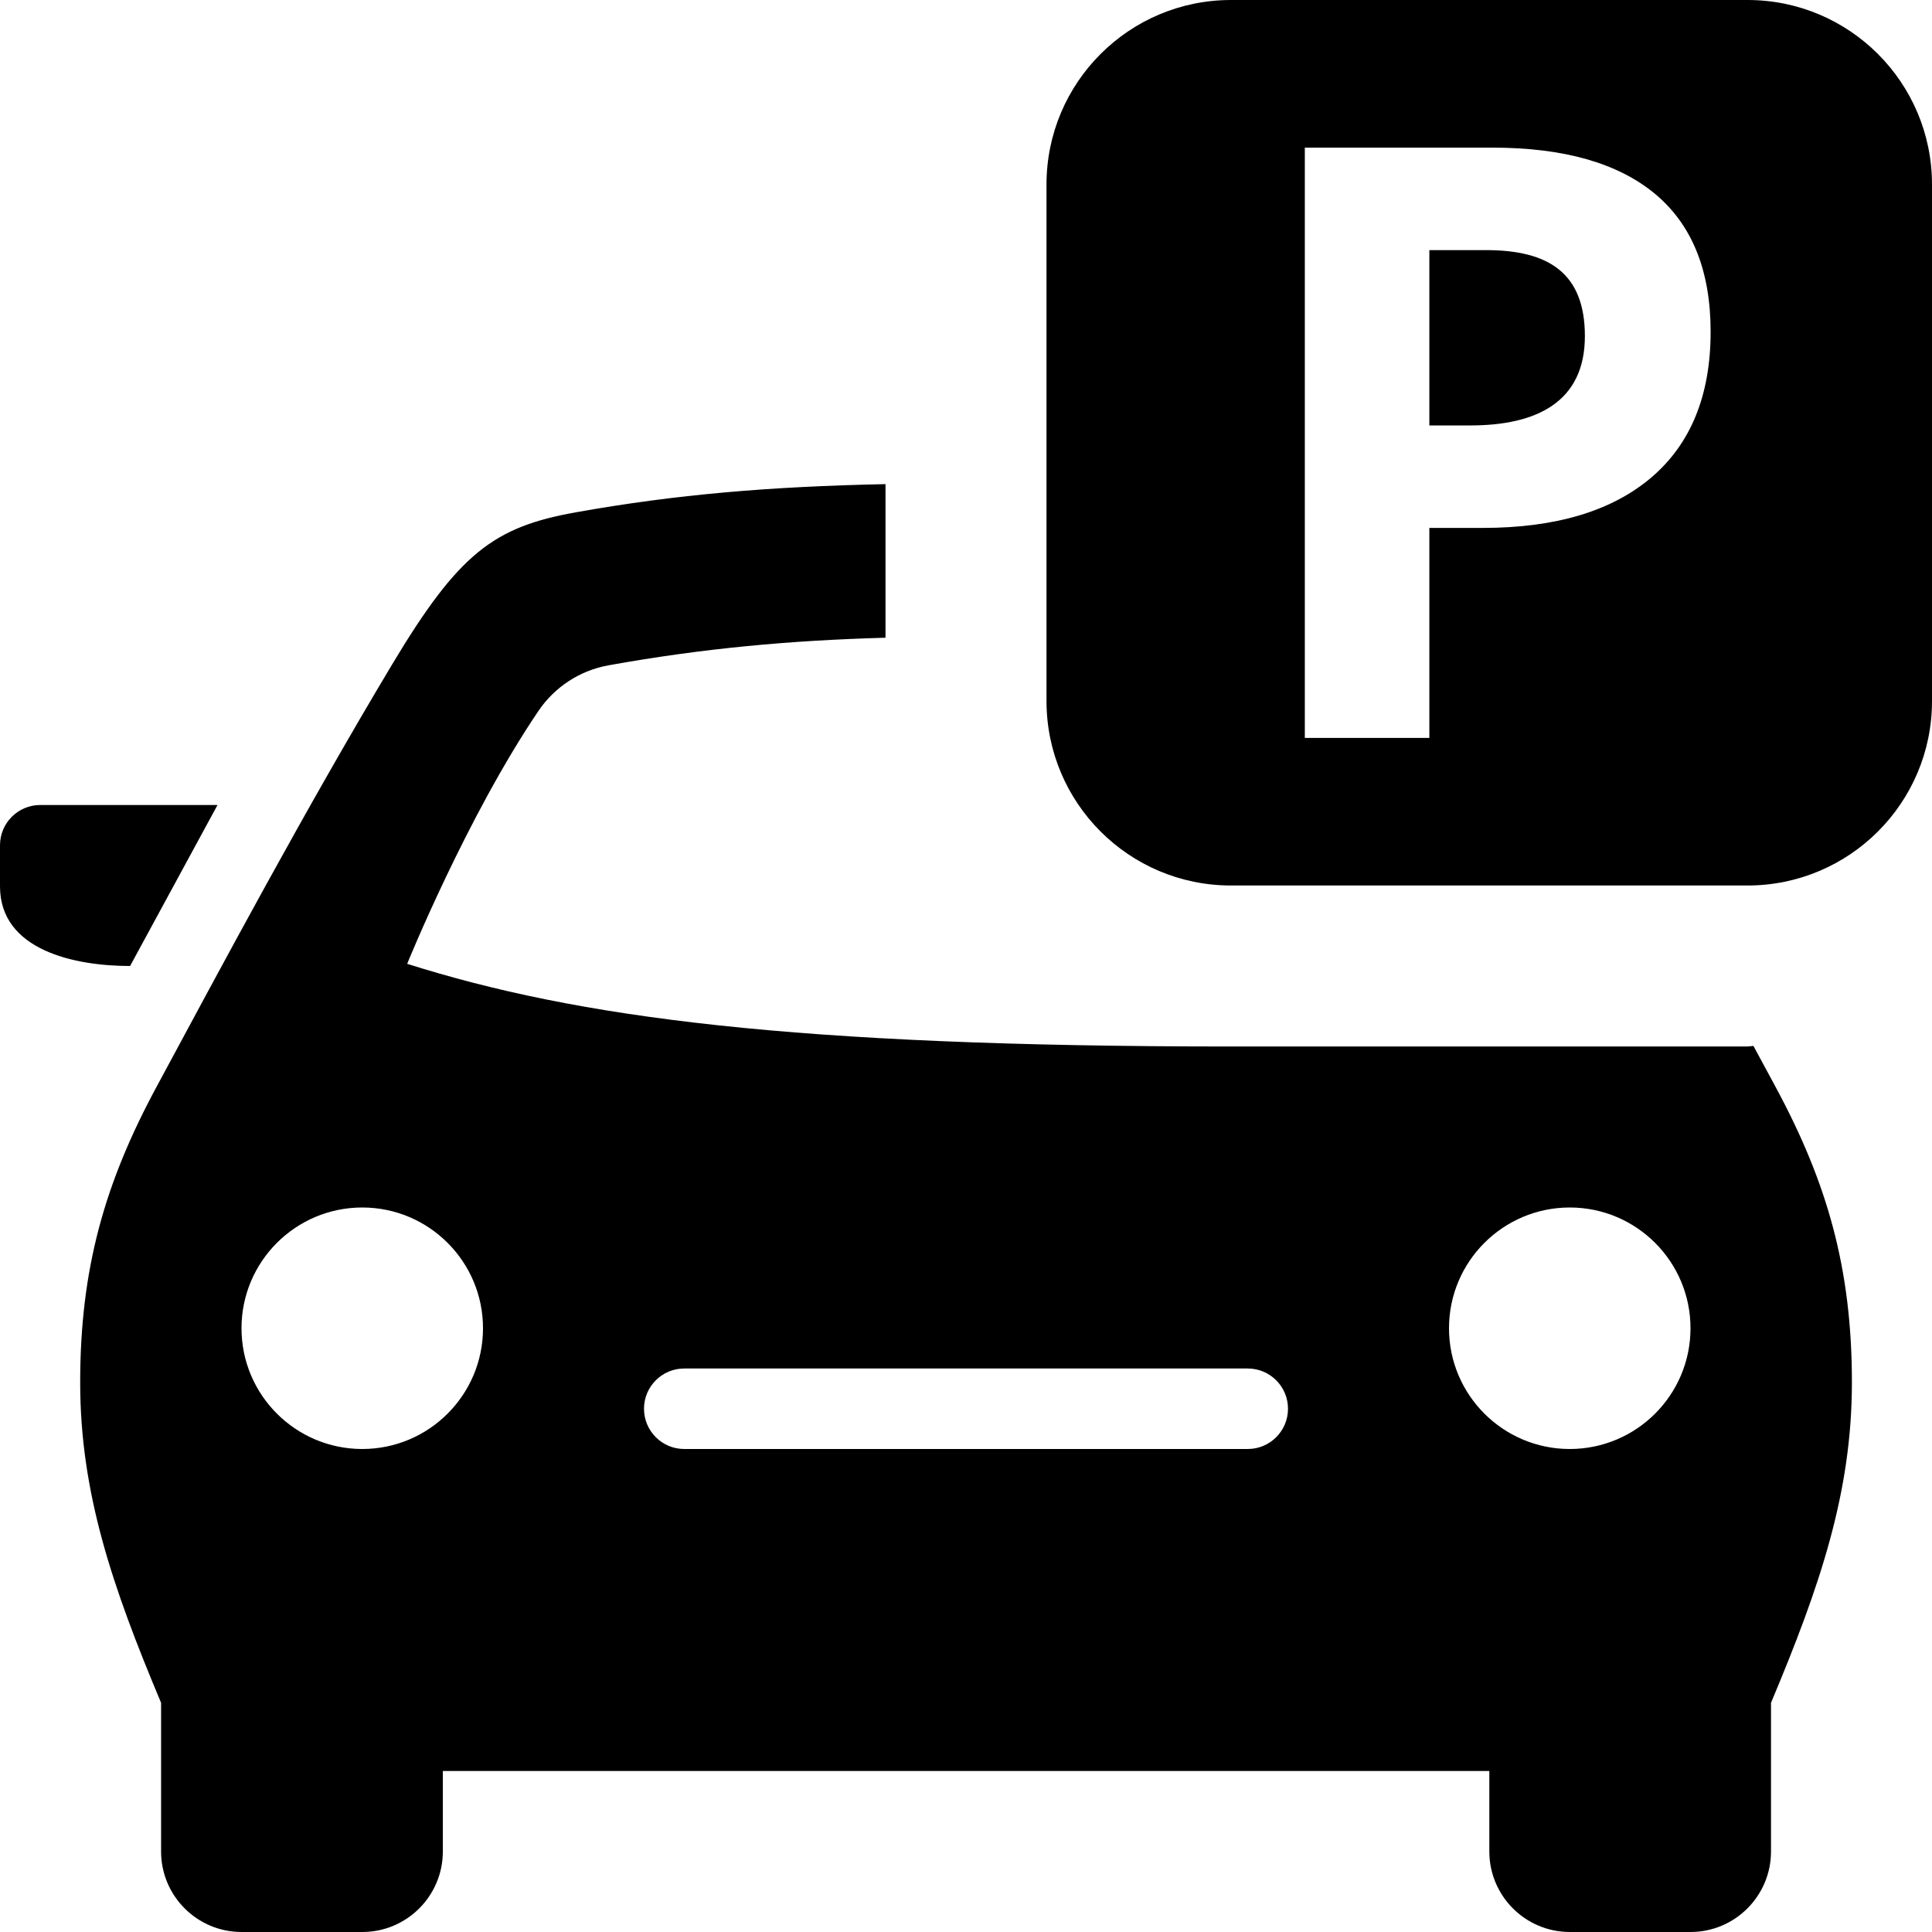 <svg xmlns="http://www.w3.org/2000/svg" width="24" height="24" viewBox="0 0 24 24"><path d="M19.688 4.176c0 .82-.603 1.109-1.423 1.109h-.509v-2.178h.704c.775 0 1.228.283 1.228 1.069zm4.312-1.884v6.417c0 1.265-1.026 2.291-2.292 2.291h-6.417c-1.265 0-2.291-1.026-2.291-2.292v-6.416c0-1.266 1.026-2.292 2.292-2.292h6.417c1.265 0 2.291 1.026 2.291 2.292zm-2.75 1.829c0-.759-.231-1.33-.691-1.713-.461-.383-1.134-.574-2.019-.574h-2.331v7.333h1.547v-2.609h.664c.905 0 1.603-.209 2.094-.627.49-.418.736-1.021.736-1.81zm-18.548 5.879h-2.202c-.276 0-.5.224-.5.5v.511c0 .793.926.989 1.616.989l1.086-2zm19.08 2.993l-.074.007h-6.417c-5.448 0-8.12-.359-10.233-1.027 0 0 .74-1.826 1.631-3.142.202-.298.515-.502.869-.566 1.186-.213 2.261-.31 3.442-.343v-1.908c-1.432.03-2.601.127-3.851.351-1.016.182-1.45.507-2.278 1.889-1.078 1.799-2.101 3.715-2.929 5.252-.639 1.186-.946 2.252-.946 3.666 0 1.37.397 2.533 1.005 3.981v1.847c0 .552.448 1 1 1h1.5c.552 0 1-.448 1-1v-1h13v1c0 .552.448 1 1 1h1.499c.552 0 1-.448 1-1v-1.847c.608-1.448 1.005-2.611 1.005-3.981 0-1.414-.307-2.48-.946-3.666l-.277-.513zm-17.282 5.007c-.828 0-1.5-.672-1.5-1.5s.672-1.5 1.5-1.5 1.5.672 1.5 1.5-.672 1.5-1.5 1.5zm11 0h-7c-.276 0-.5-.224-.5-.5s.224-.5.5-.5h7c.276 0 .5.224.5.5s-.224.5-.5.5zm4 0c-.828 0-1.5-.672-1.5-1.5s.672-1.5 1.5-1.5 1.5.672 1.5 1.5-.672 1.5-1.5 1.5z"/></svg>